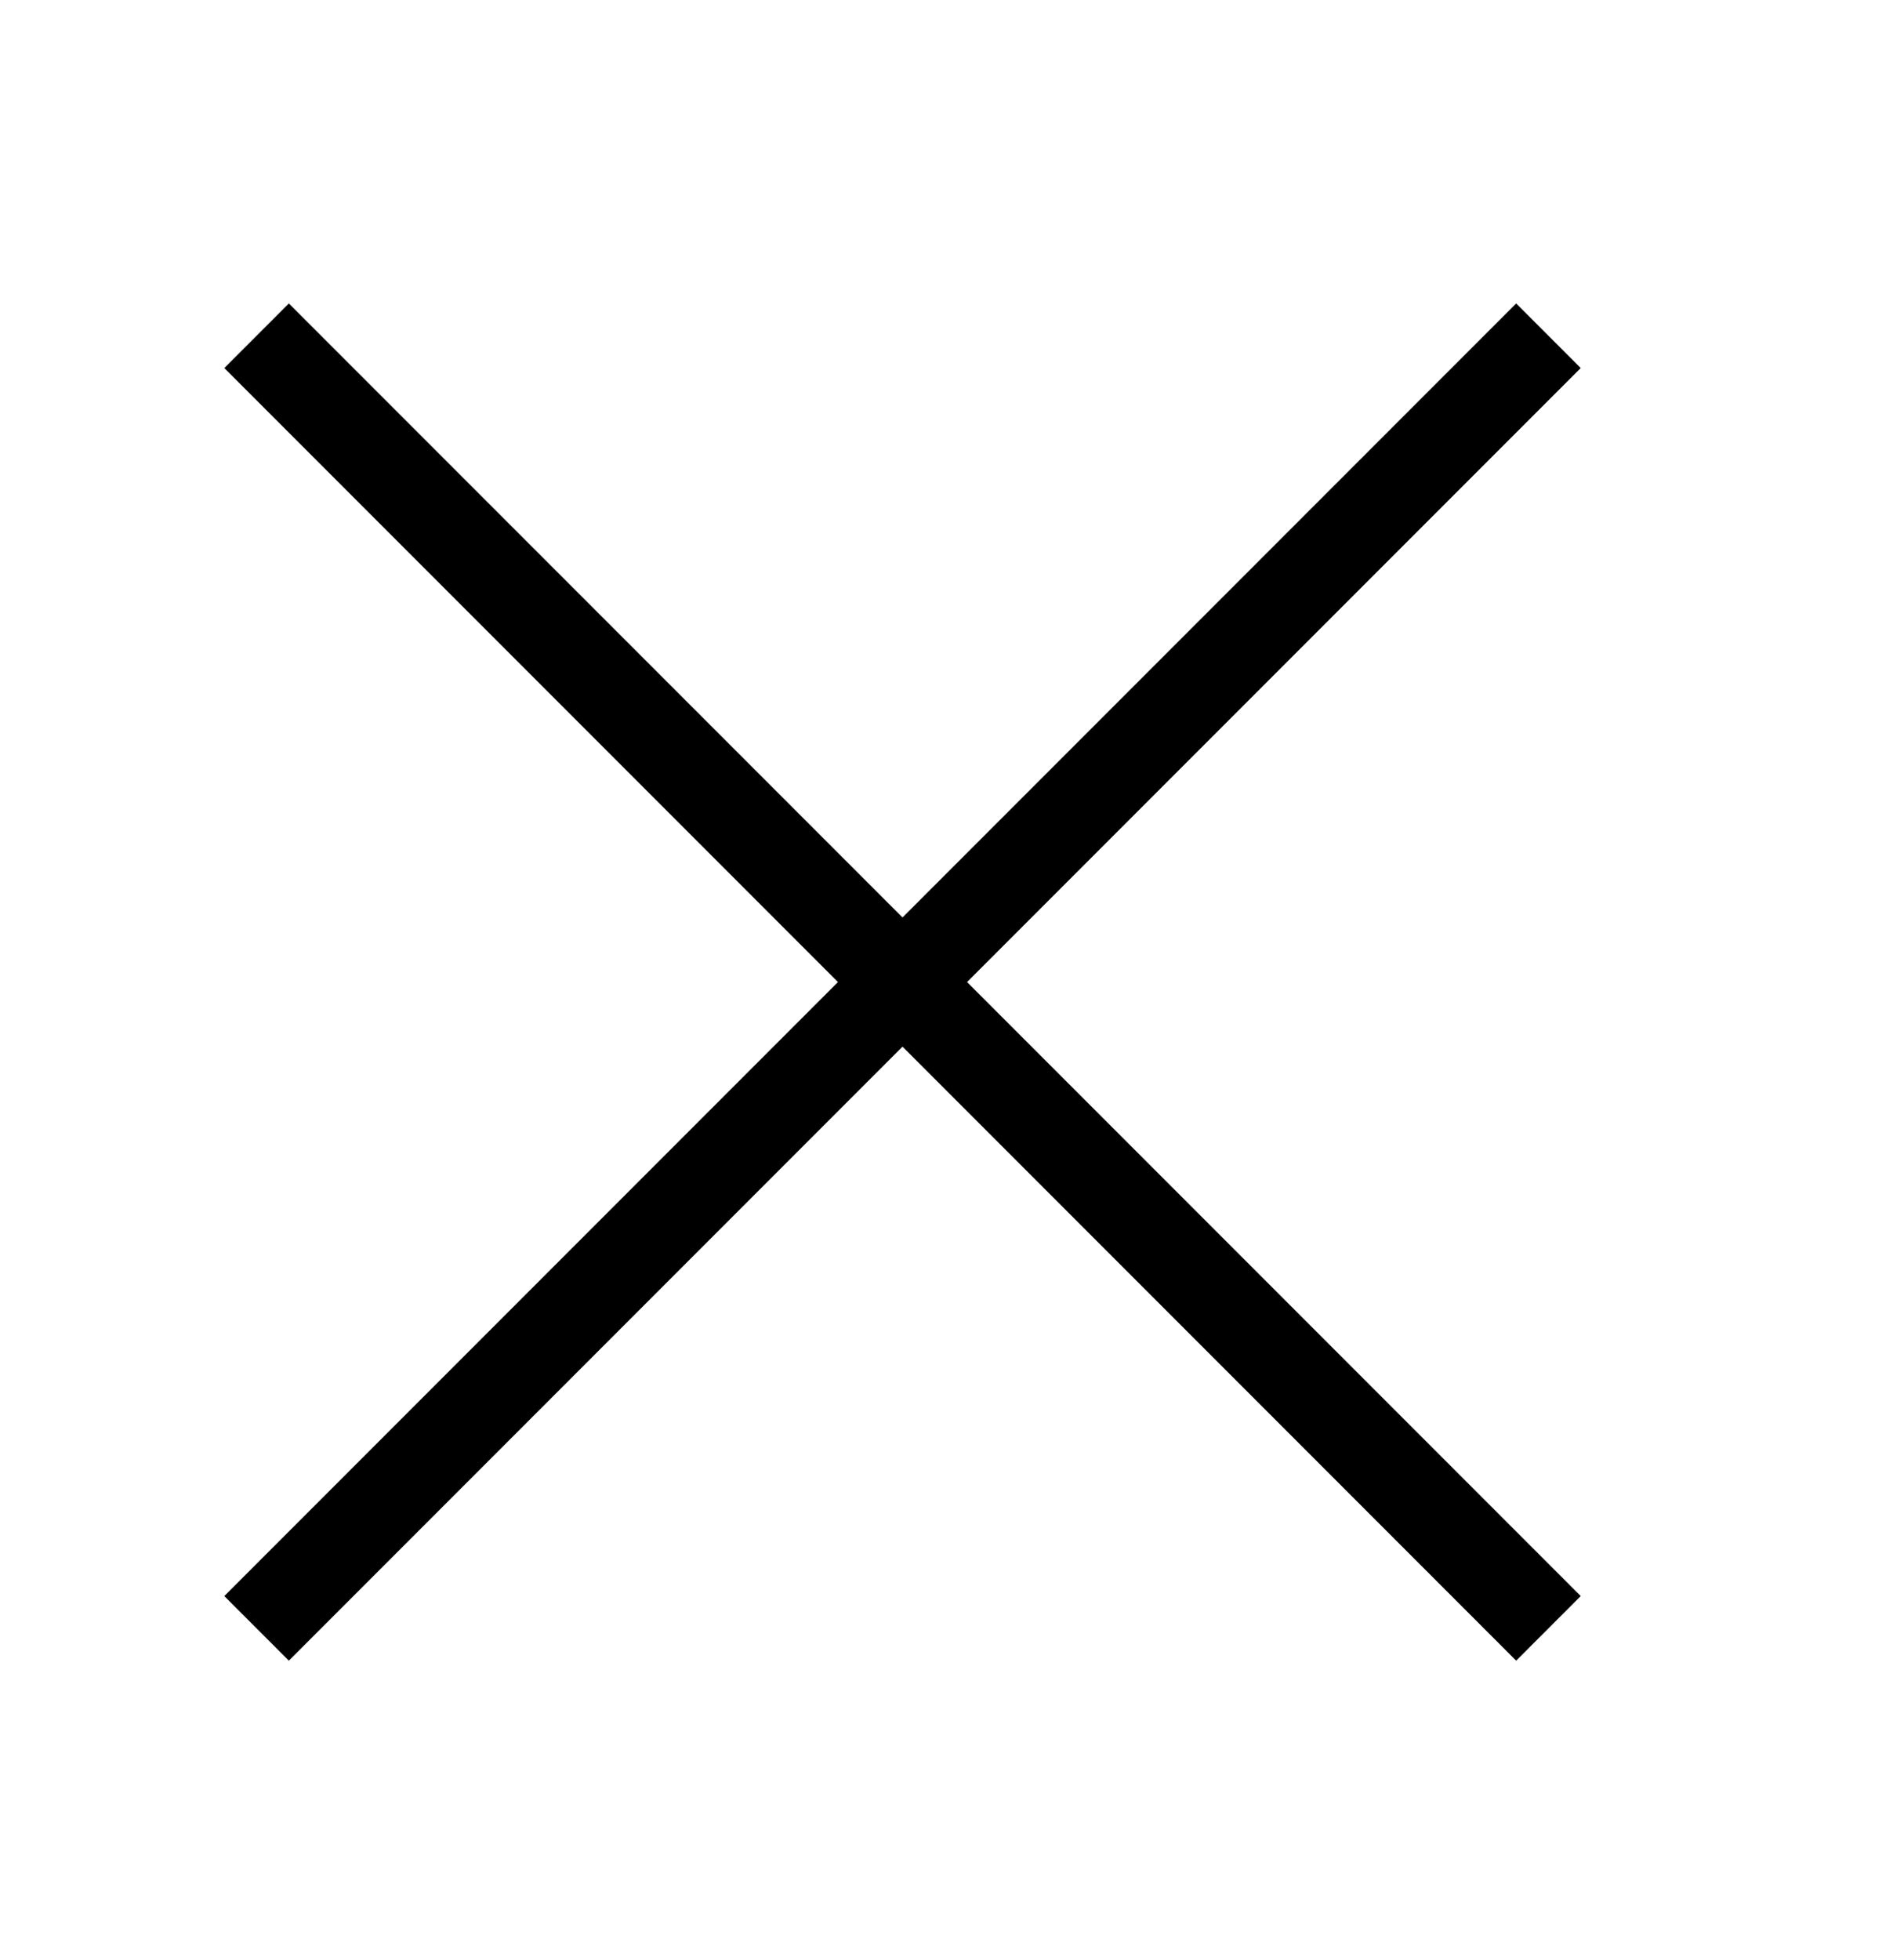 <?xml version="1.0" encoding="utf-8"?>
<!-- Generator: Adobe Illustrator 24.1.3, SVG Export Plug-In . SVG Version: 6.00 Build 0)  -->
<svg version="1.1" id="图层_1" xmlns="http://www.w3.org/2000/svg" xmlns:xlink="http://www.w3.org/1999/xlink" x="0px" y="0px"
	 viewBox="0 0 86.67 89.67" style="enable-background:new 0 0 86.67 89.67;" xml:space="preserve">
<g>
	<g>
		<rect x="39.24" y="3.11" transform="matrix(0.707 -0.707 0.707 0.707 -19.672 42.385)" width="4.18" height="83.66"/>
	</g>
	<g>
		<rect x="-0.5" y="42.85" transform="matrix(0.707 -0.707 0.707 0.707 -19.672 42.385)" width="83.66" height="4.18"/>
	</g>
</g>
<g>
</g>
<g>
</g>
<g>
</g>
<g>
</g>
<g>
</g>
<g>
</g>
</svg>
